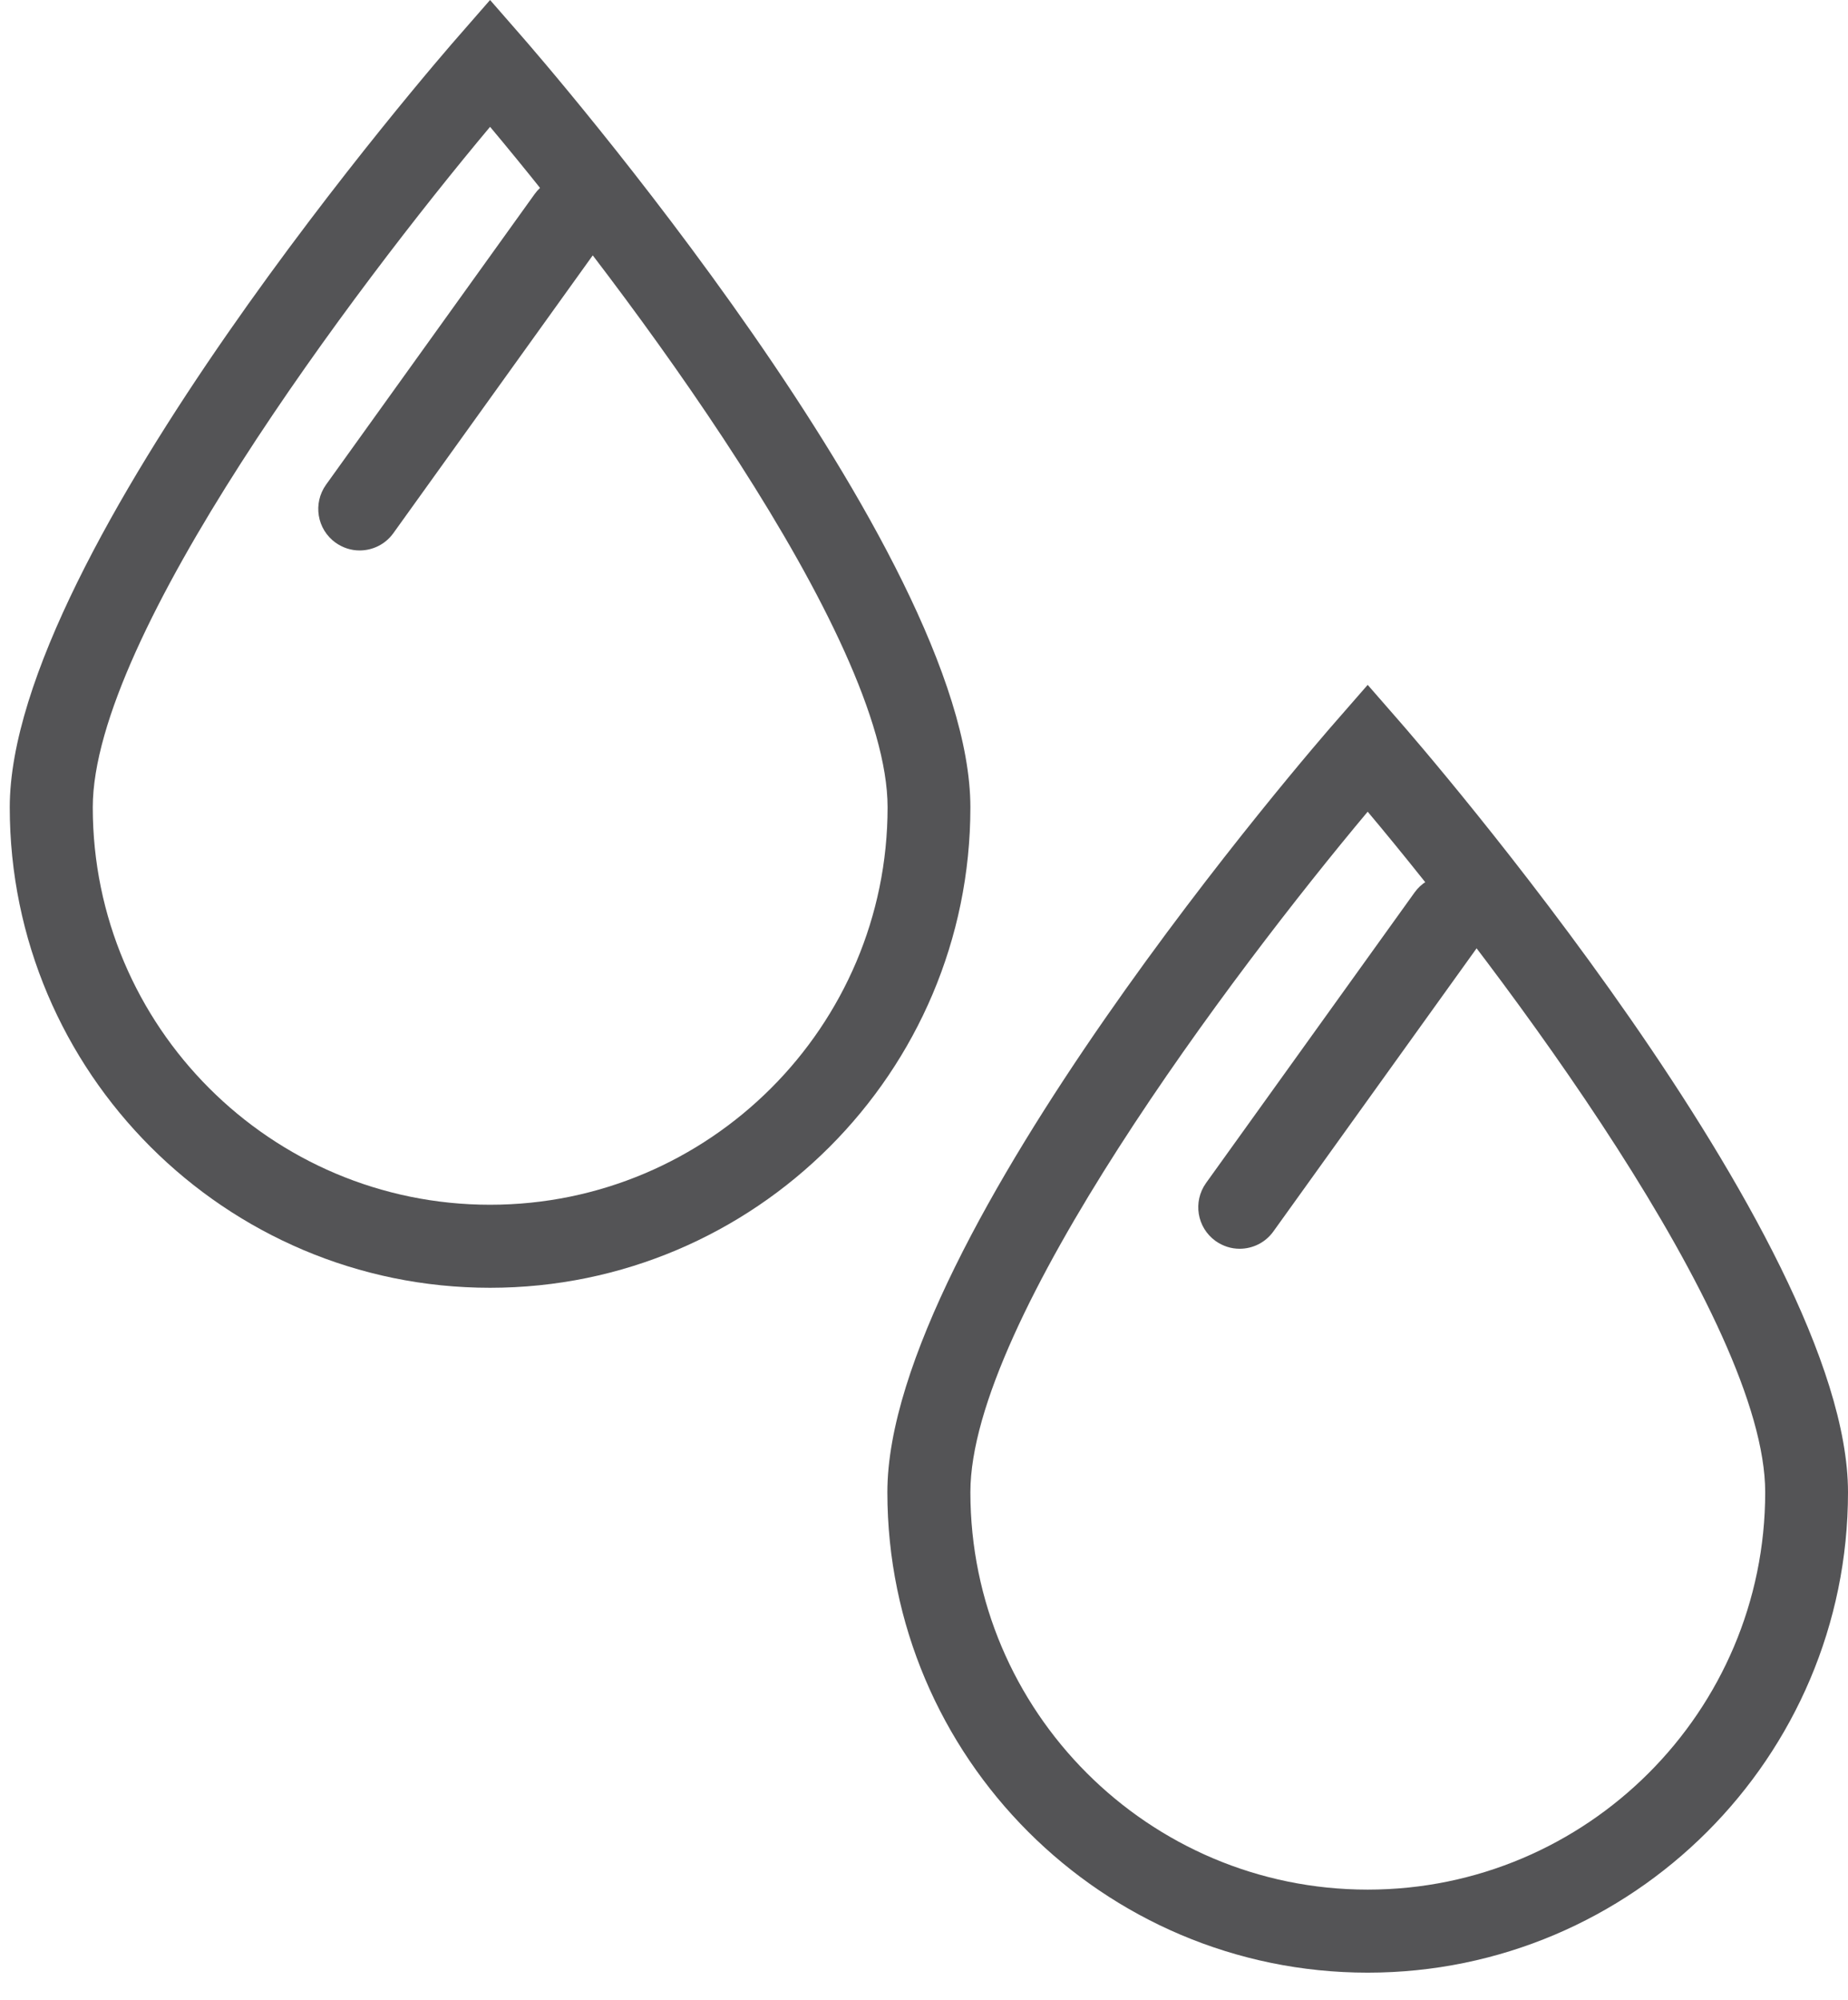<svg xml:space="preserve" style="enable-background:new 0 0 85.26 92.24;" viewBox="0 0 85.26 92.24" y="0px" x="0px" xmlns:xlink="http://www.w3.org/1999/xlink" xmlns="http://www.w3.org/2000/svg" id="Layer_1" version="1.1">
<style type="text/css">
	.st0{fill:#655F60;stroke:#655F60;stroke-width:0.25;stroke-miterlimit:10;}
	.st1{fill:#655F60;}
	.st2{fill:#B67B5E;}
	.st3{fill:#655F60;stroke:#655F60;stroke-width:0.5;stroke-miterlimit:10;}
	.st4{fill:#545456;}
	.st5{fill:#FFFFFF;stroke:#B4B5B8;stroke-width:0.25;stroke-miterlimit:10;}
	.st6{fill:#D7C560;stroke:#D7C560;stroke-width:0.5;stroke-miterlimit:10;}
	.st7{fill:#95ABA1;stroke:#95ABA1;stroke-width:0.5;stroke-miterlimit:10;}
	.st8{fill:#CDBAB2;}
	.st9{fill:#9C7A8F;}
	.st10{fill:#D9CFDD;}
	.st11{fill:#CCB0CB;}
	.st12{fill:#DACC9E;stroke:#DACC9E;stroke-width:0.5;stroke-miterlimit:10;}
	.st13{fill:#728982;}
	.st14{fill:#C5CBAF;stroke:#C5CBAF;stroke-width:0.5;stroke-miterlimit:10;}
	.st15{fill:#2E2E2E;}
	.st16{fill:#545456;stroke:#545456;stroke-width:0.5;stroke-miterlimit:10;}
	.st17{fill:#FFFFFF;}
	.st18{fill:none;}
	.st19{fill:#655F60;stroke:#655F60;stroke-miterlimit:10;}
	.st20{fill:none;stroke:#545456;stroke-width:2;stroke-linecap:round;stroke-miterlimit:10;}
	.st21{fill:none;stroke:#545456;stroke-width:2;stroke-miterlimit:10;}
	.st22{fill:none;stroke:#545456;stroke-width:2;stroke-linecap:round;stroke-linejoin:round;stroke-miterlimit:10;}
	.st23{fill:#2E2E2E;stroke:#545456;stroke-width:0.75;stroke-miterlimit:10;}
	.st24{fill:none;stroke:#545456;stroke-linecap:round;stroke-miterlimit:10;stroke-dasharray:0.25,2;}
	.st25{fill:none;stroke:#545456;stroke-width:3;stroke-linecap:round;stroke-linejoin:round;stroke-miterlimit:10;}
	.st26{fill:#545456;stroke:#545456;stroke-width:2;stroke-linecap:round;stroke-linejoin:round;stroke-miterlimit:10;}
	.st27{fill:none;stroke:#545456;stroke-width:2;stroke-linecap:round;stroke-linejoin:round;}
	.st28{fill:none;stroke:#545456;stroke-width:2;stroke-linecap:round;stroke-linejoin:round;stroke-dasharray:0.549,4.39;}
	
		.st29{fill:none;stroke:#545456;stroke-width:2;stroke-linecap:round;stroke-linejoin:round;stroke-dasharray:0.549,4.39,0.549,4.39;}
	.st30{fill:none;stroke:#545456;stroke-width:2;stroke-linecap:round;stroke-linejoin:round;stroke-dasharray:0.583,4.667;}
	
		.st31{fill:none;stroke:#545456;stroke-width:2;stroke-linecap:round;stroke-linejoin:round;stroke-dasharray:0.583,4.667,0.583,4.667;}
</style>
<g>
	<path d="M22.61,59.4c-12.22,0-22.16-9.94-22.16-22.16c0-11.76,19.87-34.63,20.72-35.59L22.61,0l1.44,1.65
		c0.85,0.97,20.72,23.83,20.72,35.59C44.77,49.46,34.83,59.4,22.61,59.4z M22.61,5.85c-6.2,7.4-18.33,23.48-18.33,31.39
		c0,10.11,8.22,18.33,18.33,18.33s18.34-8.22,18.34-18.33C40.95,29.33,28.81,13.24,22.61,5.85z" class="st4"></path>
	<path d="M63.1,90.99c-12.22,0-22.16-9.94-22.16-22.16c0-11.76,19.87-34.63,20.72-35.59l1.44-1.65l1.44,1.65
		c0.85,0.97,20.72,23.83,20.72,35.59C85.26,81.05,75.32,90.99,63.1,90.99z M63.1,37.44c-6.2,7.4-18.33,23.48-18.33,31.39
		c0,10.11,8.22,18.33,18.33,18.33s18.34-8.22,18.34-18.33C81.44,60.92,69.31,44.83,63.1,37.44z" class="st4"></path>
	<path d="M16.59,25.39c-0.39,0-0.77-0.12-1.11-0.36c-0.86-0.62-1.05-1.81-0.44-2.67l9.62-13.4
		c0.61-0.86,1.81-1.05,2.67-0.44c0.86,0.62,1.05,1.81,0.44,2.67l-9.62,13.4C17.77,25.12,17.18,25.39,16.59,25.39z" class="st4"></path>
	<path d="M57.19,57.6c-0.39,0-0.77-0.12-1.11-0.36c-0.86-0.62-1.05-1.81-0.44-2.67l9.62-13.4
		c0.61-0.86,1.81-1.05,2.67-0.44c0.86,0.62,1.05,1.81,0.44,2.67l-9.62,13.4C58.37,57.33,57.78,57.6,57.19,57.6z" class="st4"></path>
</g>
</svg>
